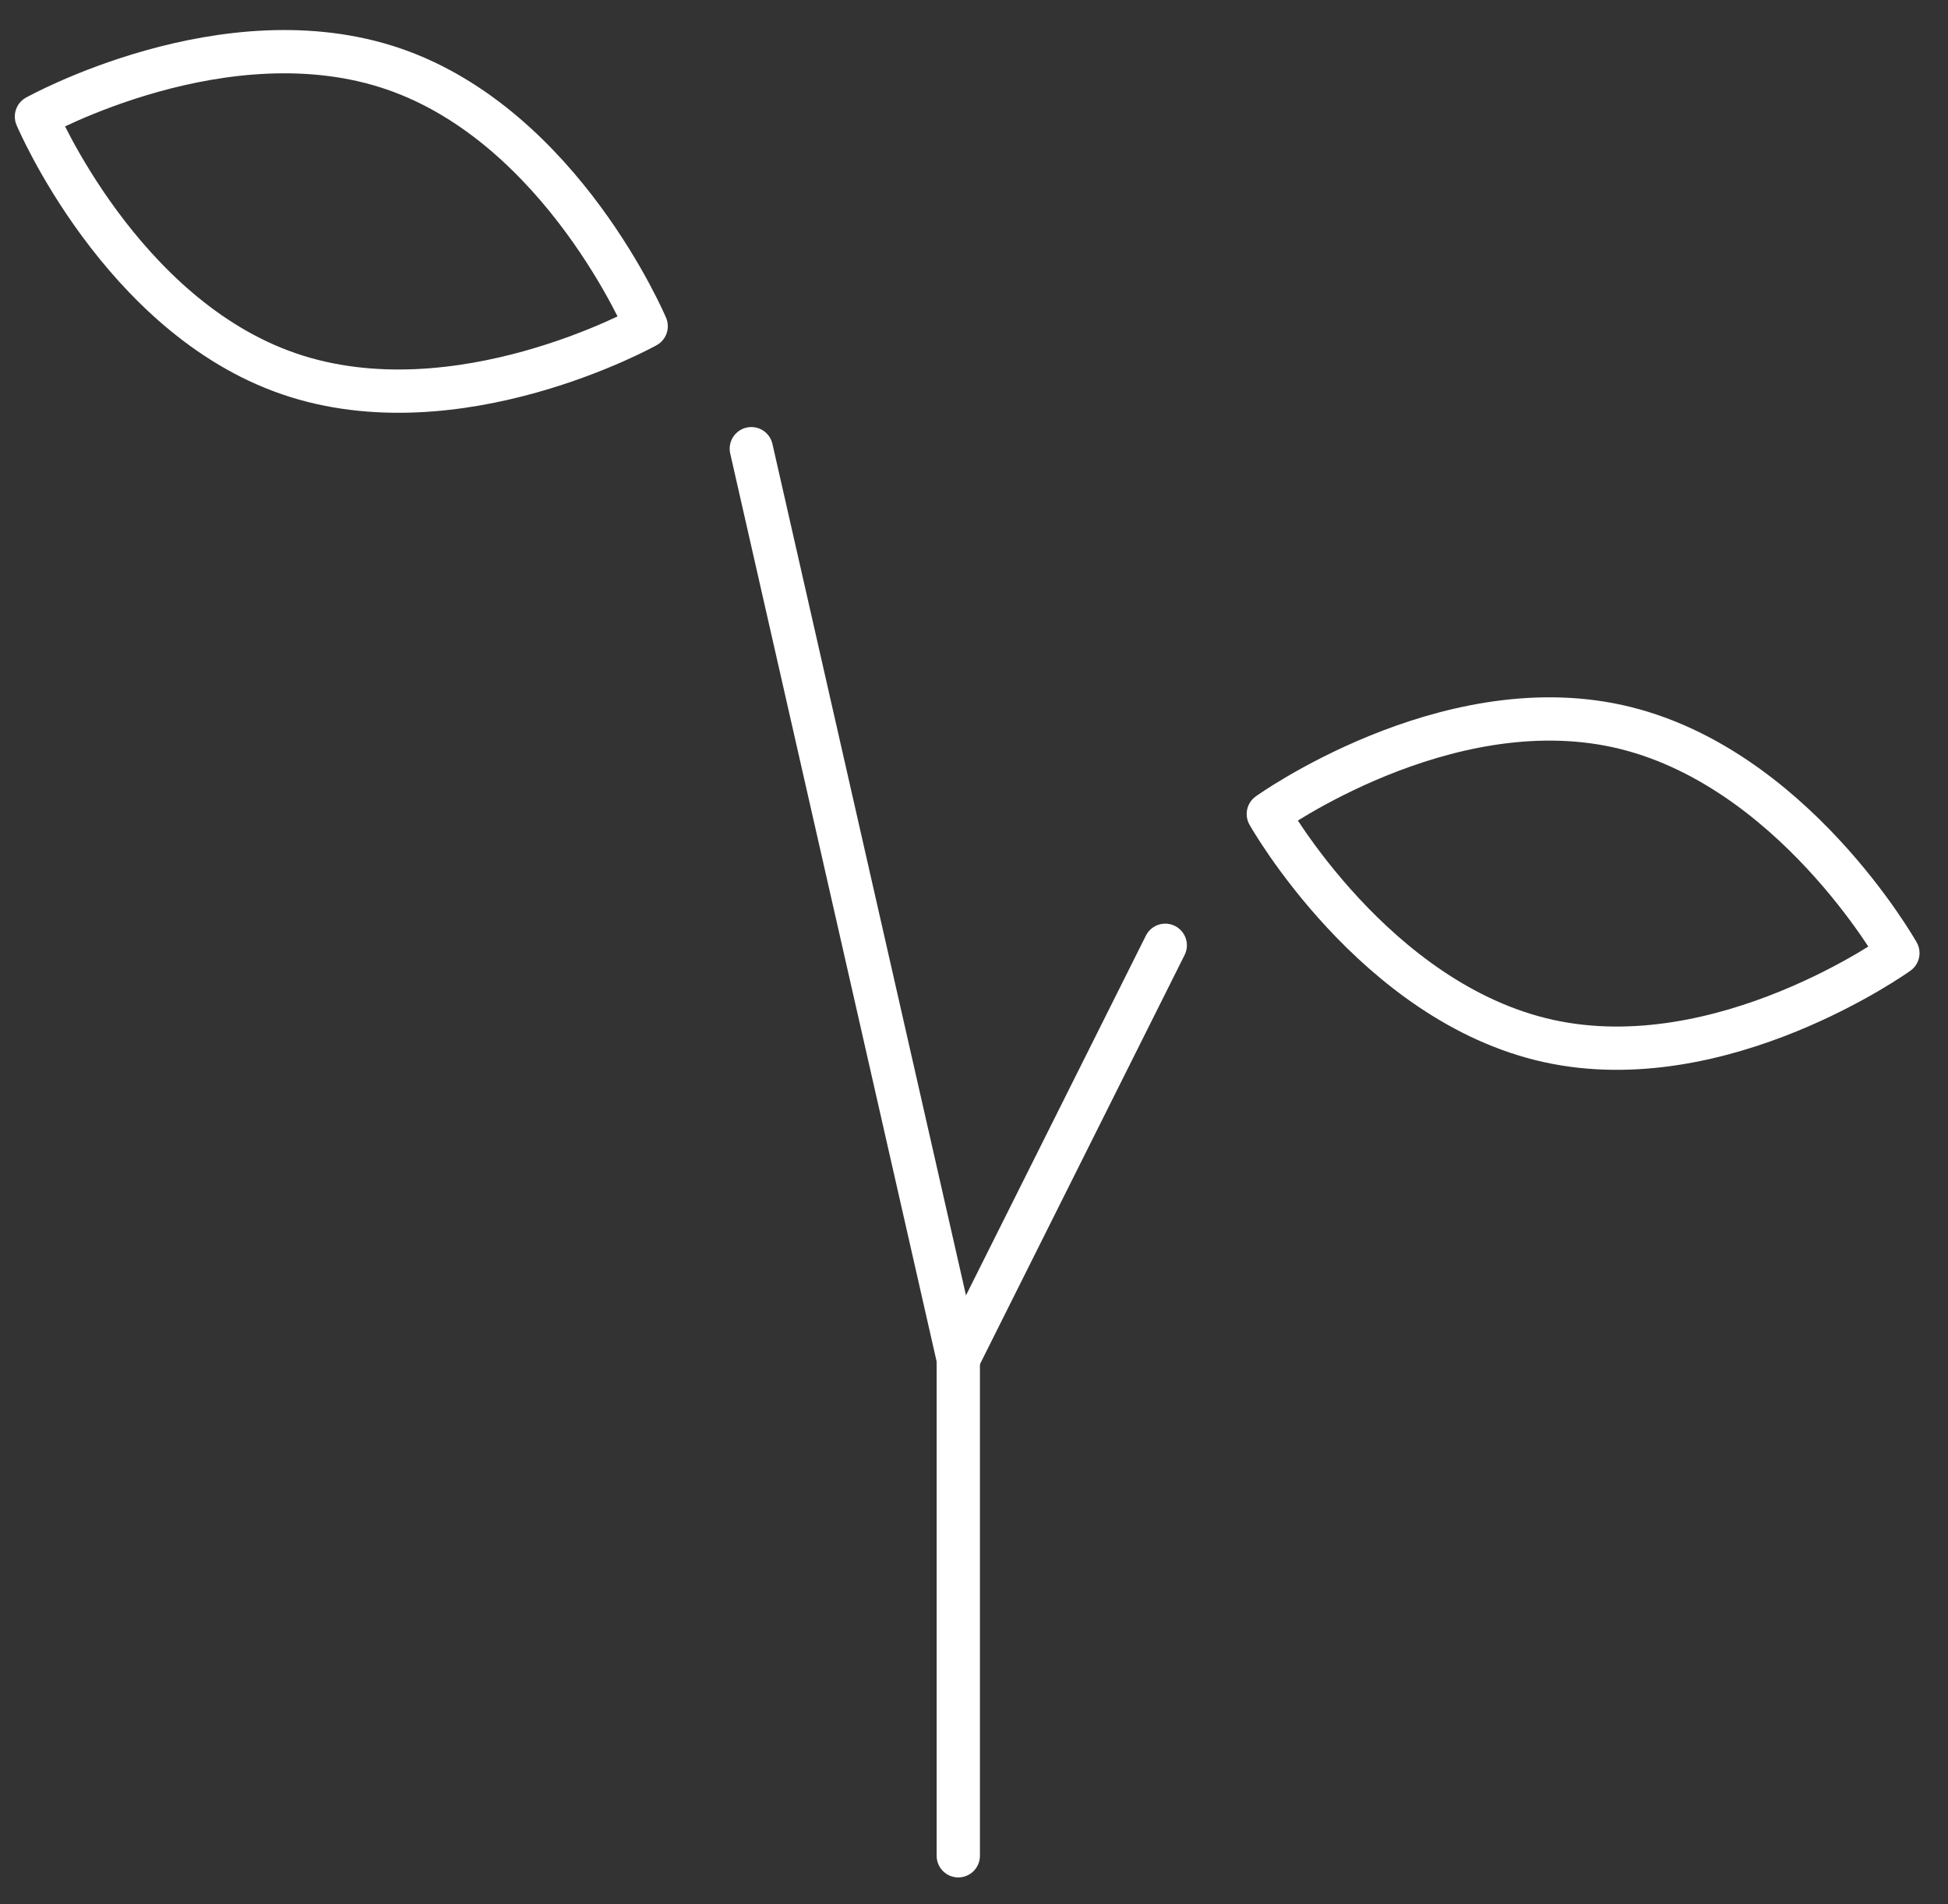 <svg width="45" height="44" viewBox="0 0 45 44" fill="none" xmlns="http://www.w3.org/2000/svg">
    <rect x="0" y="0" width="45" height="44" fill="#333333" stroke="none"/>
    <path d="M22.137 42.878V31.403L17.356 10.367" stroke="white" stroke-linecap="round" stroke-linejoin="round"/>
    <path d="M22.137 31.403L26.918 21.841" stroke="white" stroke-linecap="round" stroke-linejoin="round"/>
    <path d="M9.096 1.594C12.985 2.932 14.927 7.538 14.927 7.538C14.927 7.538 10.562 9.974 6.673 8.636C2.784 7.299 0.842 2.693 0.842 2.693C0.842 2.693 5.208 0.259 9.096 1.594Z"
          stroke="white" stroke-linecap="round" stroke-linejoin="round"/>
    <path d="M37.374 16.779C41.389 17.666 43.842 22.021 43.842 22.021C43.842 22.021 39.783 24.937 35.767 24.051C31.751 23.164 29.299 18.808 29.299 18.808C29.299 18.808 33.36 15.894 37.374 16.779Z"
          stroke="white" stroke-linecap="round" stroke-linejoin="round"/>
</svg>
